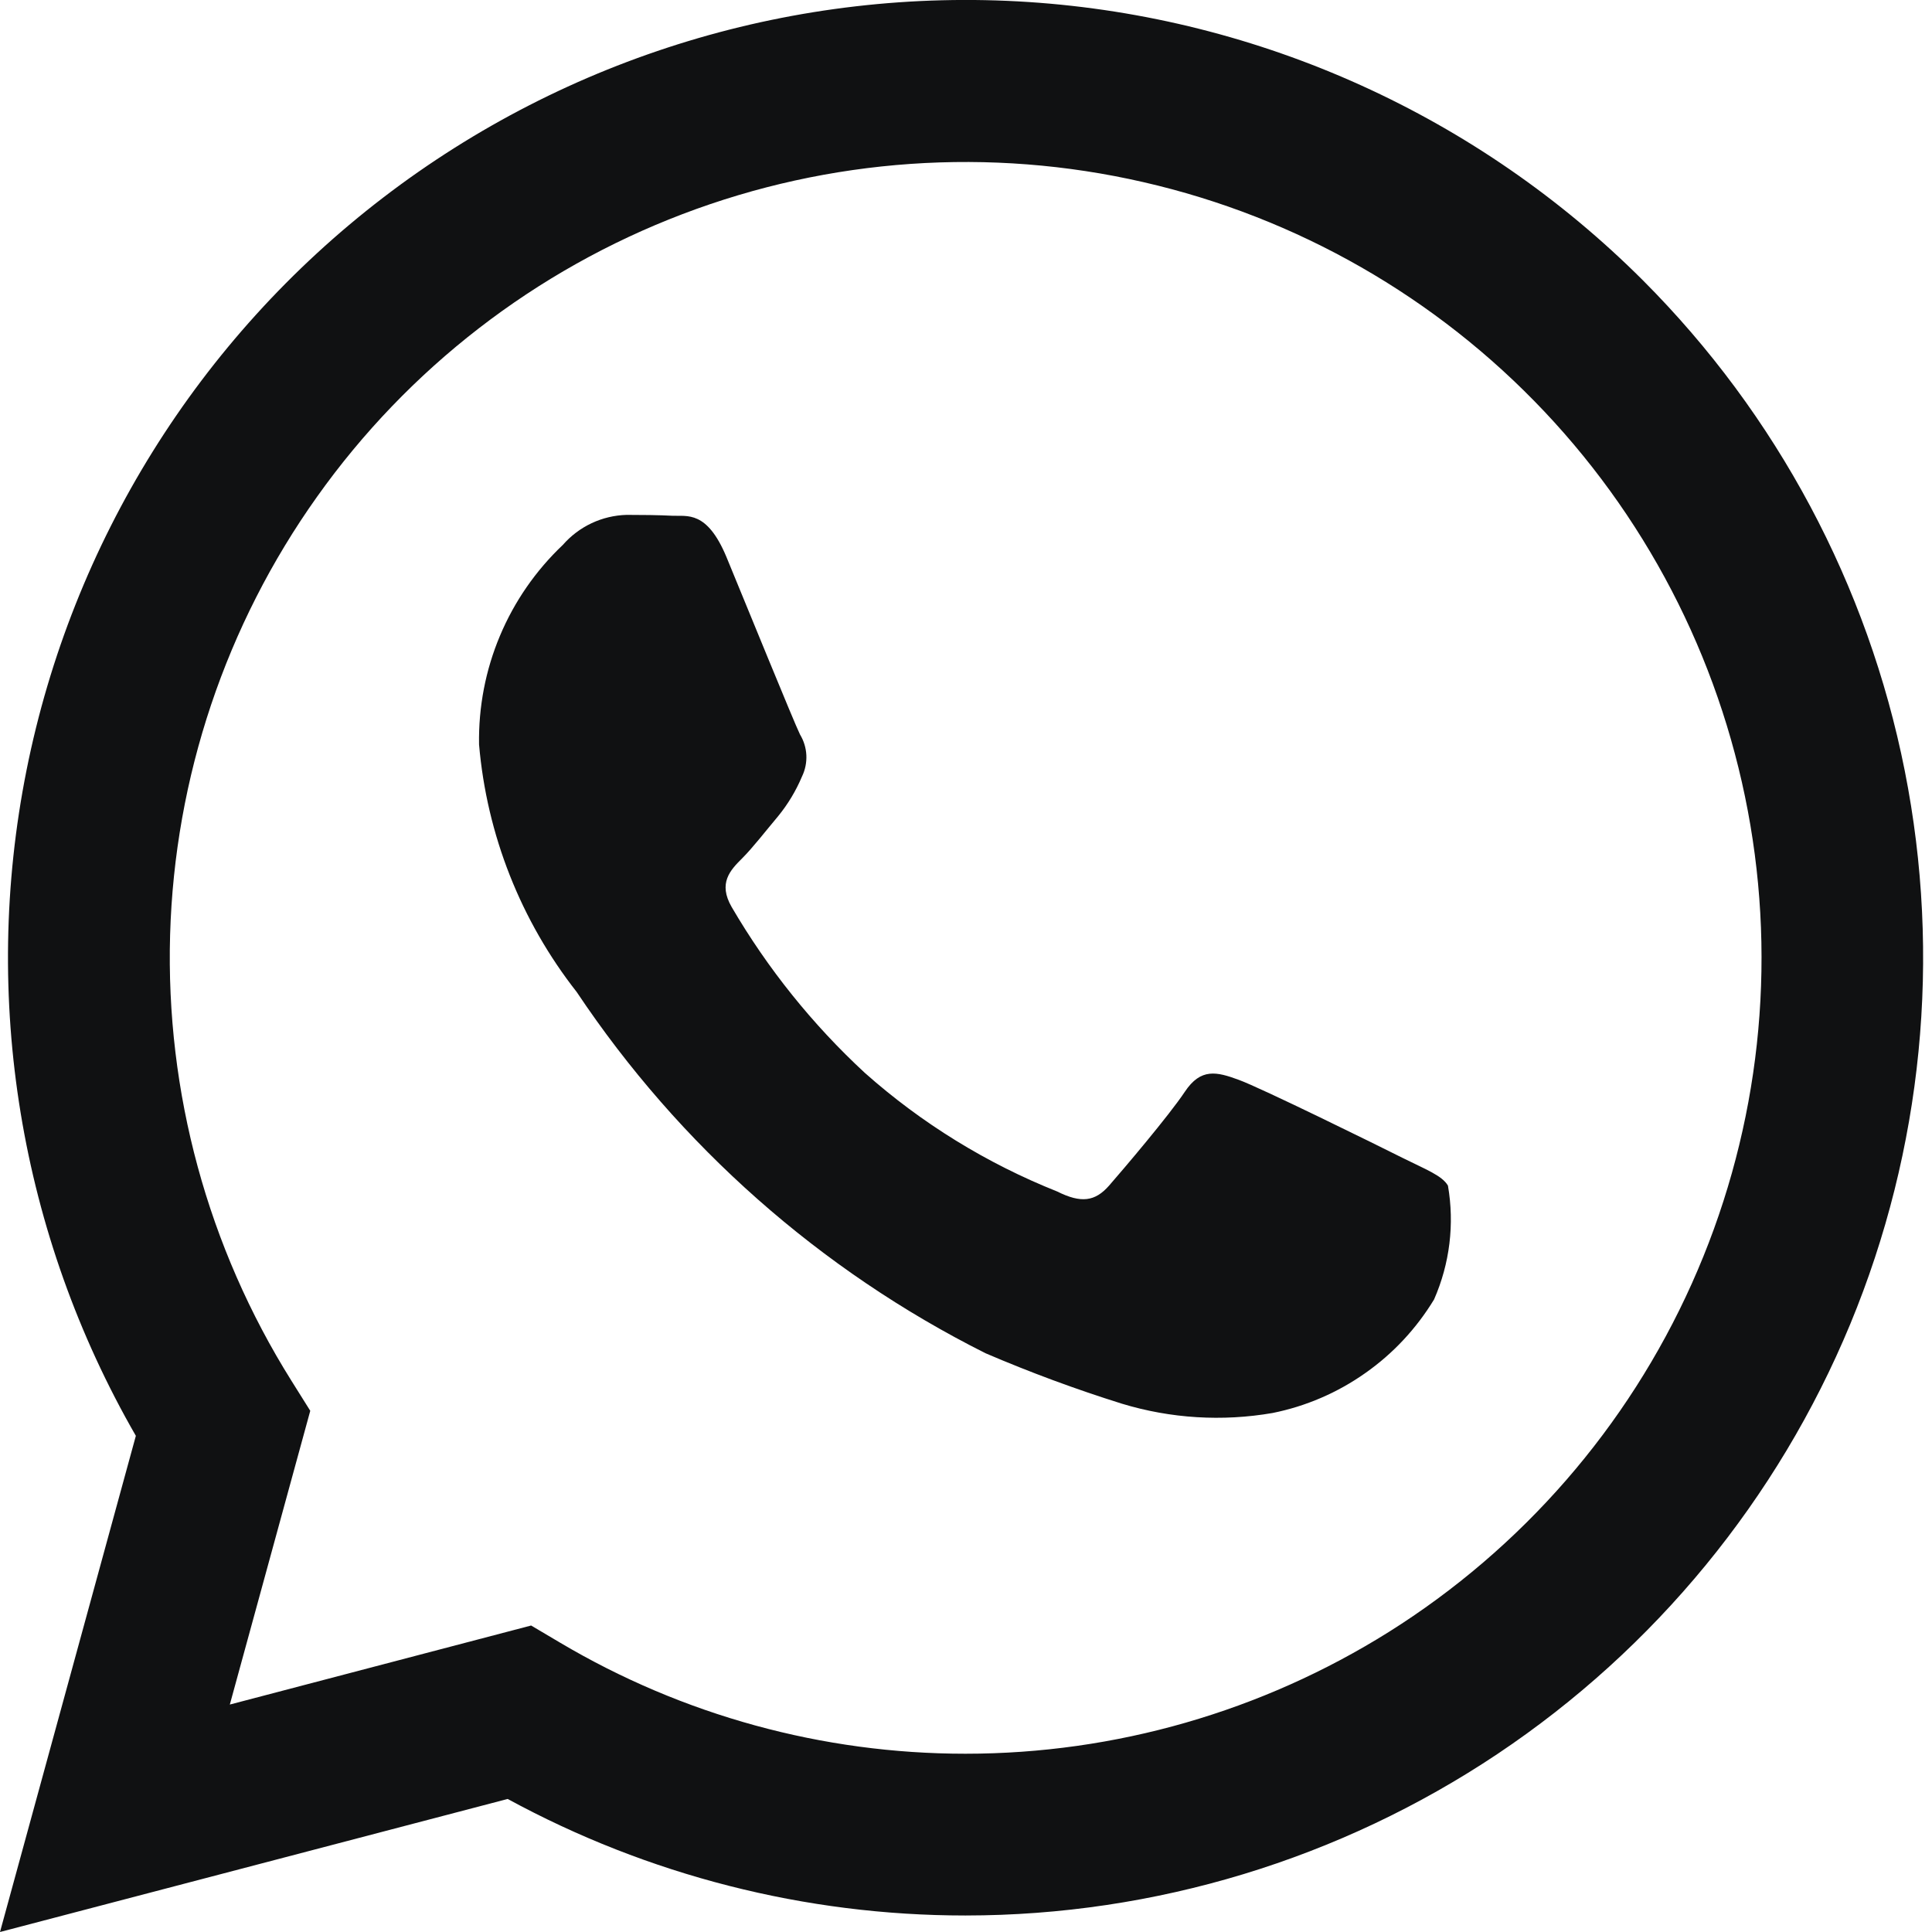 <svg width="22" height="22" viewBox="0 0 22 22" fill="none" xmlns="http://www.w3.org/2000/svg">
<g clip-path="url(#clip0_69_1303)">
<path d="M15.967 13.183C15.695 13.046 14.355 12.386 14.105 12.296C13.855 12.204 13.674 12.159 13.492 12.432C13.311 12.704 12.788 13.319 12.629 13.501C12.47 13.682 12.311 13.704 12.039 13.568C11.236 13.248 10.494 12.791 9.848 12.217C9.252 11.666 8.741 11.029 8.332 10.329C8.174 10.056 8.316 9.908 8.452 9.773C8.574 9.651 8.725 9.455 8.86 9.295C8.972 9.158 9.064 9.005 9.133 8.841C9.169 8.766 9.186 8.683 9.182 8.599C9.178 8.516 9.153 8.435 9.11 8.364C9.042 8.227 8.497 6.886 8.271 6.34C8.049 5.81 7.825 5.881 7.657 5.873C7.498 5.865 7.317 5.863 7.135 5.863C6.997 5.867 6.861 5.899 6.736 5.958C6.611 6.017 6.5 6.101 6.409 6.205C6.101 6.497 5.857 6.849 5.693 7.24C5.528 7.632 5.448 8.053 5.455 8.477C5.543 9.505 5.93 10.484 6.567 11.296C7.736 13.047 9.34 14.465 11.221 15.409C11.729 15.627 12.248 15.819 12.775 15.984C13.331 16.153 13.919 16.189 14.491 16.09C14.87 16.014 15.23 15.859 15.546 15.636C15.863 15.414 16.129 15.128 16.33 14.797C16.509 14.389 16.564 13.939 16.488 13.501C16.421 13.386 16.24 13.319 15.967 13.183ZM18.709 3.193C16.838 1.323 14.352 0.197 11.713 0.023C9.073 -0.15 6.461 0.642 4.362 2.251C2.263 3.86 0.82 6.177 0.302 8.771C-0.216 11.365 0.227 14.058 1.547 16.35L0 22L5.781 20.485C7.379 21.355 9.171 21.812 10.991 21.812H10.996C13.152 21.811 15.26 21.17 17.053 19.972C18.846 18.773 20.243 17.07 21.069 15.078C21.894 13.085 22.11 10.893 21.69 8.778C21.27 6.663 20.233 4.719 18.709 3.193V3.193ZM15.812 18.585C14.368 19.489 12.699 19.97 10.996 19.97H10.991C9.368 19.97 7.775 19.533 6.379 18.706L6.048 18.51L2.617 19.41L3.533 16.065L3.318 15.722C2.366 14.203 1.886 12.437 1.937 10.645C1.989 8.853 2.571 7.117 3.61 5.657C4.648 4.196 6.097 3.076 7.772 2.438C9.447 1.8 11.273 1.673 13.02 2.074C14.768 2.474 16.357 3.384 17.587 4.687C18.817 5.99 19.633 7.63 19.932 9.397C20.231 11.164 19.999 12.98 19.265 14.616C18.532 16.251 17.33 17.632 15.812 18.585Z" fill="#101112"/>
</g>
<defs>
<clipPath id="clip0_69_1303">
<rect width="21.899" height="22" fill="white"/>
</clipPath>
</defs>
</svg>
